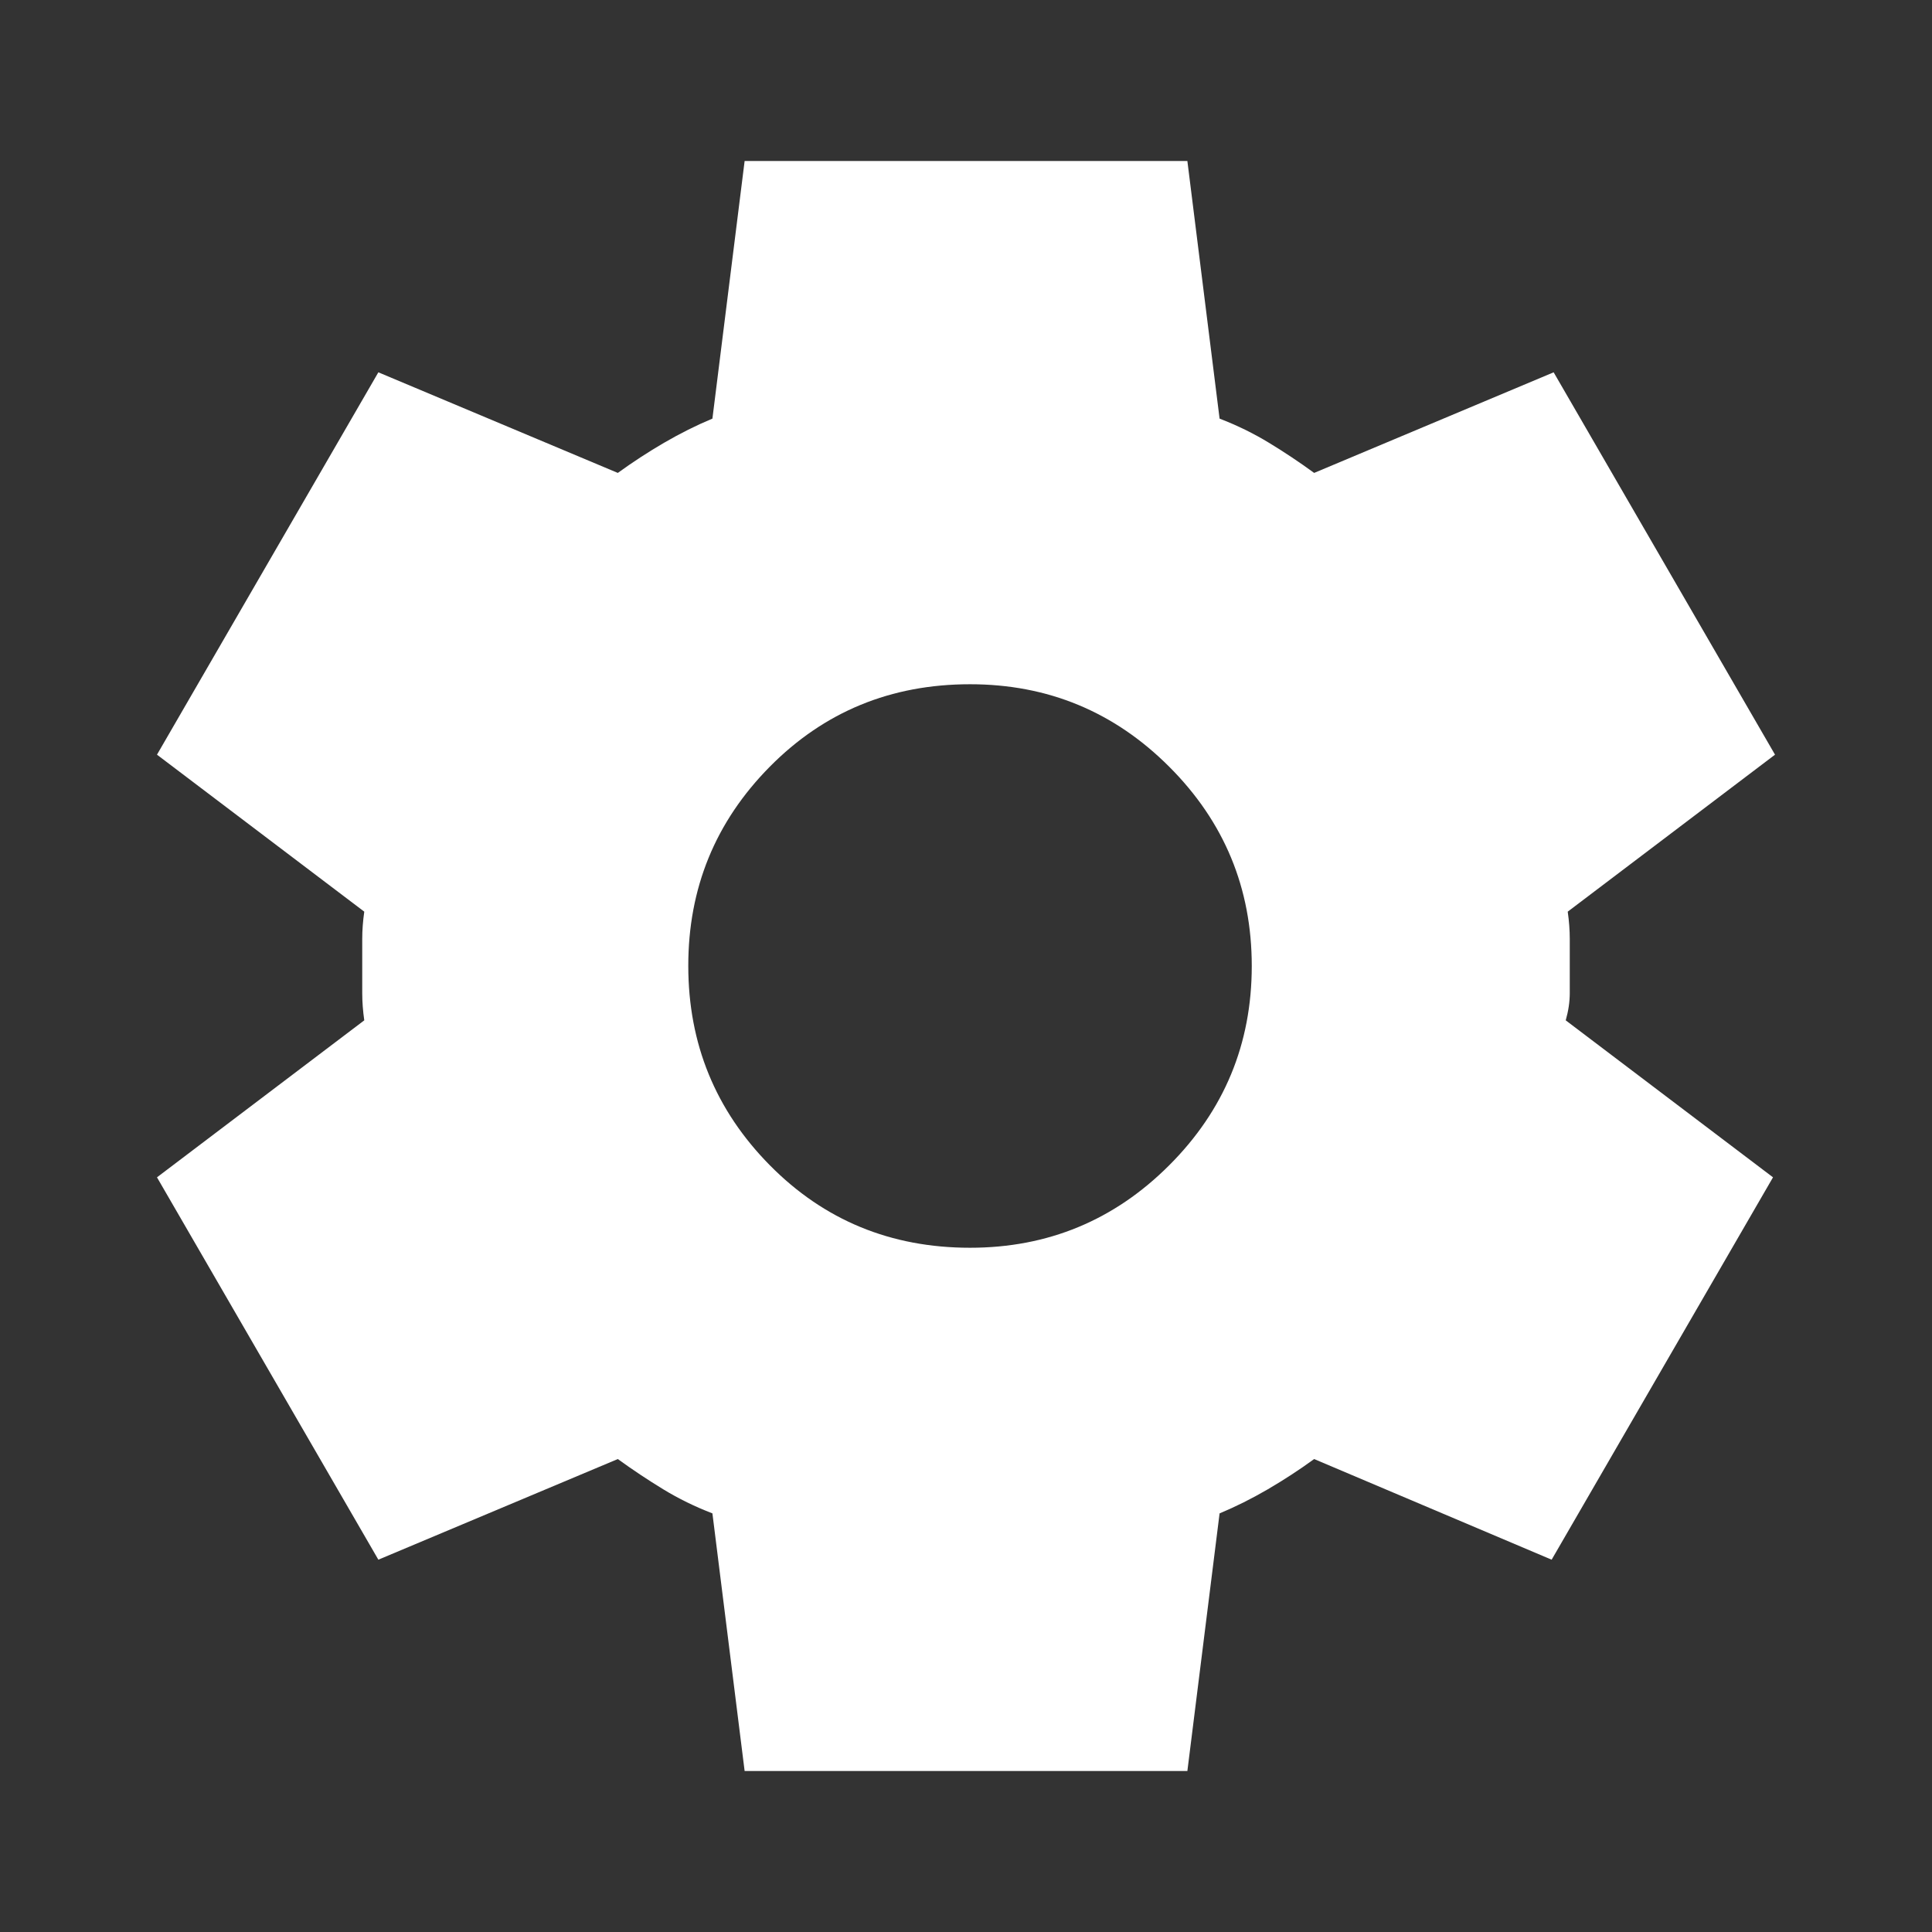<svg width="55" height="55" viewBox="0 0 55 55" fill="none" xmlns="http://www.w3.org/2000/svg">
<rect x="0" y="0" width="55" height="55" fill="#333333" stroke="none"/>
<path d="M21.198 50.417L20.281 43.083C19.785 42.892 19.317 42.663 18.879 42.396C18.44 42.128 18.01 41.842 17.588 41.536L10.771 44.401L4.469 33.516L10.37 29.047C10.332 28.779 10.312 28.522 10.312 28.274V26.728C10.312 26.479 10.332 26.22 10.37 25.953L4.469 21.484L10.771 10.599L17.588 13.463C18.009 13.158 18.448 12.871 18.906 12.604C19.365 12.337 19.823 12.108 20.281 11.917L21.198 4.583H33.802L34.719 11.917C35.215 12.108 35.684 12.337 36.123 12.604C36.563 12.871 36.993 13.158 37.411 13.463L44.229 10.599L50.531 21.484L44.63 25.953C44.668 26.22 44.688 26.479 44.688 26.728V28.272C44.688 28.521 44.649 28.779 44.573 29.047L50.474 33.516L44.172 44.401L37.411 41.536C36.991 41.842 36.552 42.128 36.094 42.396C35.635 42.663 35.177 42.892 34.719 43.083L33.802 50.417H21.198ZM27.615 35.521C29.83 35.521 31.721 34.738 33.286 33.172C34.852 31.606 35.635 29.715 35.635 27.5C35.635 25.285 34.852 23.394 33.286 21.828C31.721 20.262 29.83 19.479 27.615 19.479C25.361 19.479 23.461 20.262 21.913 21.828C20.365 23.394 19.592 25.285 19.594 27.5C19.595 29.715 20.369 31.606 21.915 33.172C23.461 34.738 25.361 35.521 27.615 35.521Z" fill="white"/>
</svg>
